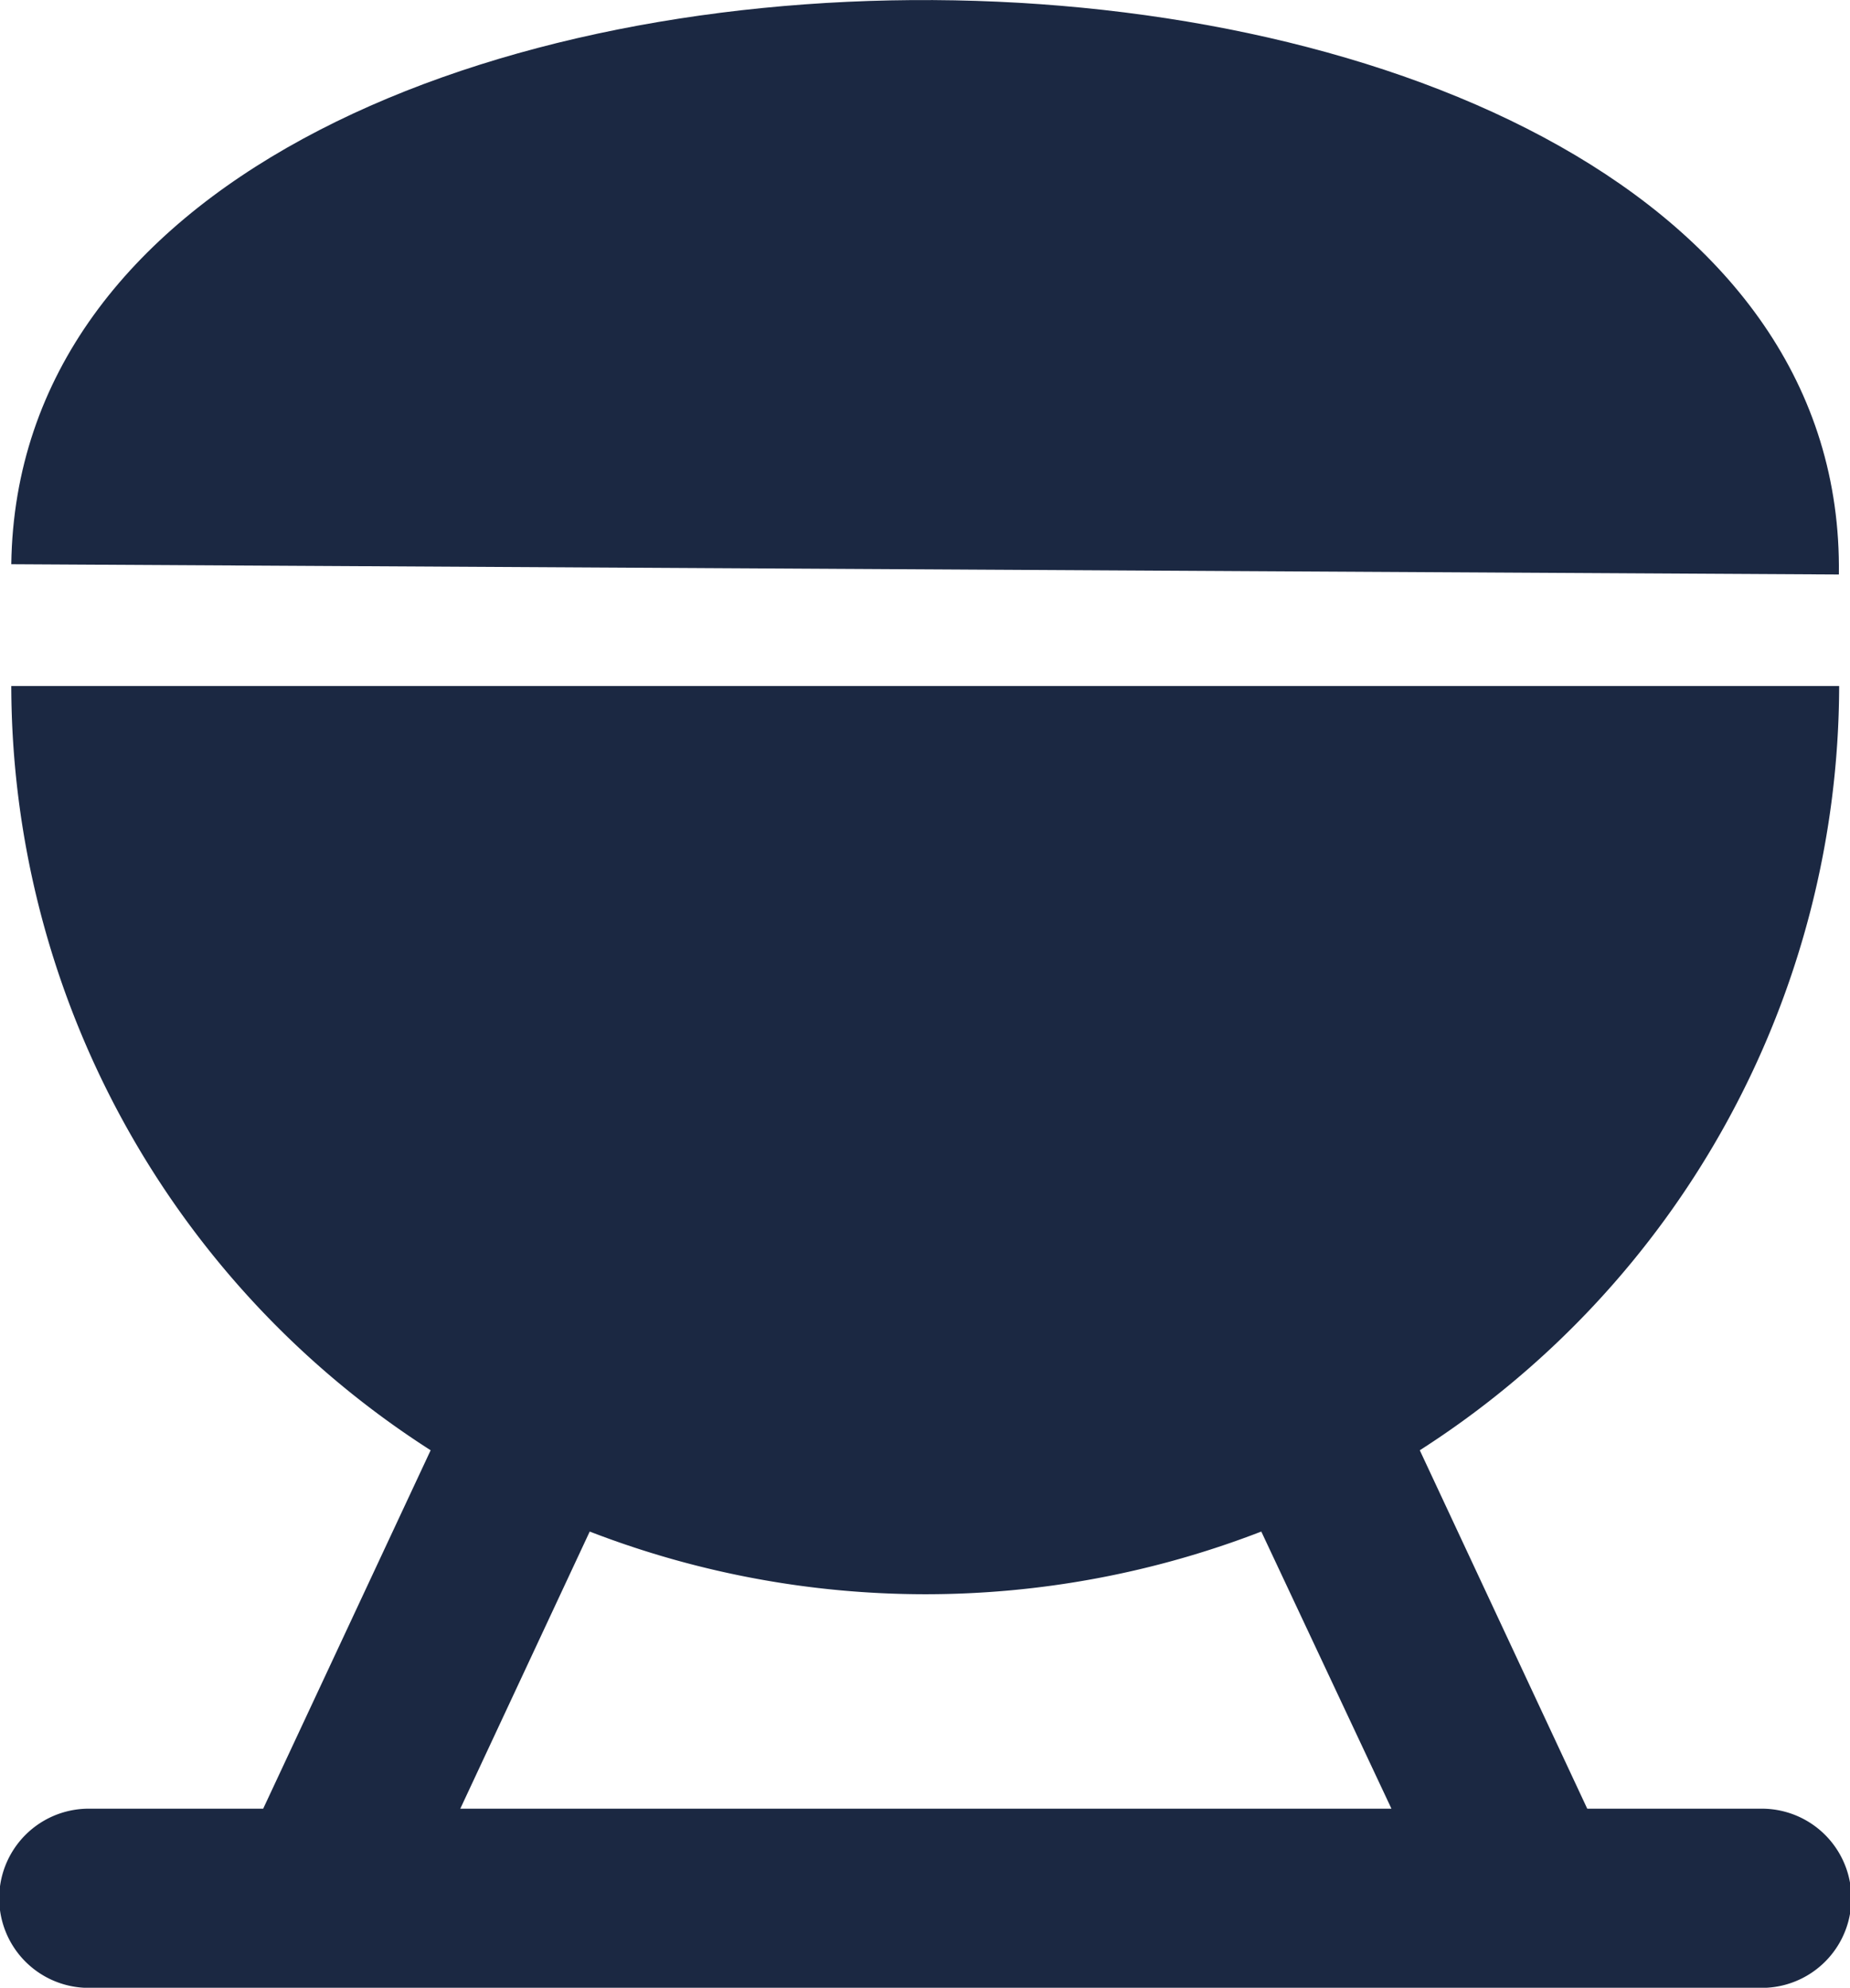 <svg xmlns="http://www.w3.org/2000/svg" width="12.793" height="13.743" viewBox="0 0 12.793 13.743">
  <g id="Group_242" data-name="Group 242" transform="translate(-1029.208 -392.857)">
    <g id="Group_143" data-name="Group 143" transform="translate(1029.286 392.857)">
      <path id="Path_418" data-name="Path 418" d="M0-2.408l12.638.071C12.711-7.585.074-7.656,0-2.408" transform="translate(0 6.309)" fill="#1b2842"/>
    </g>
    <g id="Group_144" data-name="Group 144" transform="translate(1029.208 397.6)">
      <path id="Path_419" data-name="Path 419" d="M-7.519-4.791H-8.726L-9.884-7.269a6.289,6.289,0,0,0,2.9-5.284H-19.624a6.288,6.288,0,0,0,2.9,5.284l-1.158,2.478h-1.206a.619.619,0,0,0,0,1.239H-7.519a.619.619,0,0,0,0-1.239m-9,0,.895-1.916a6.438,6.438,0,0,0,4.644,0l.9,1.916Z" transform="translate(19.702 12.553)" fill="#1b2842"/>
    </g>
  </g>
</svg>
